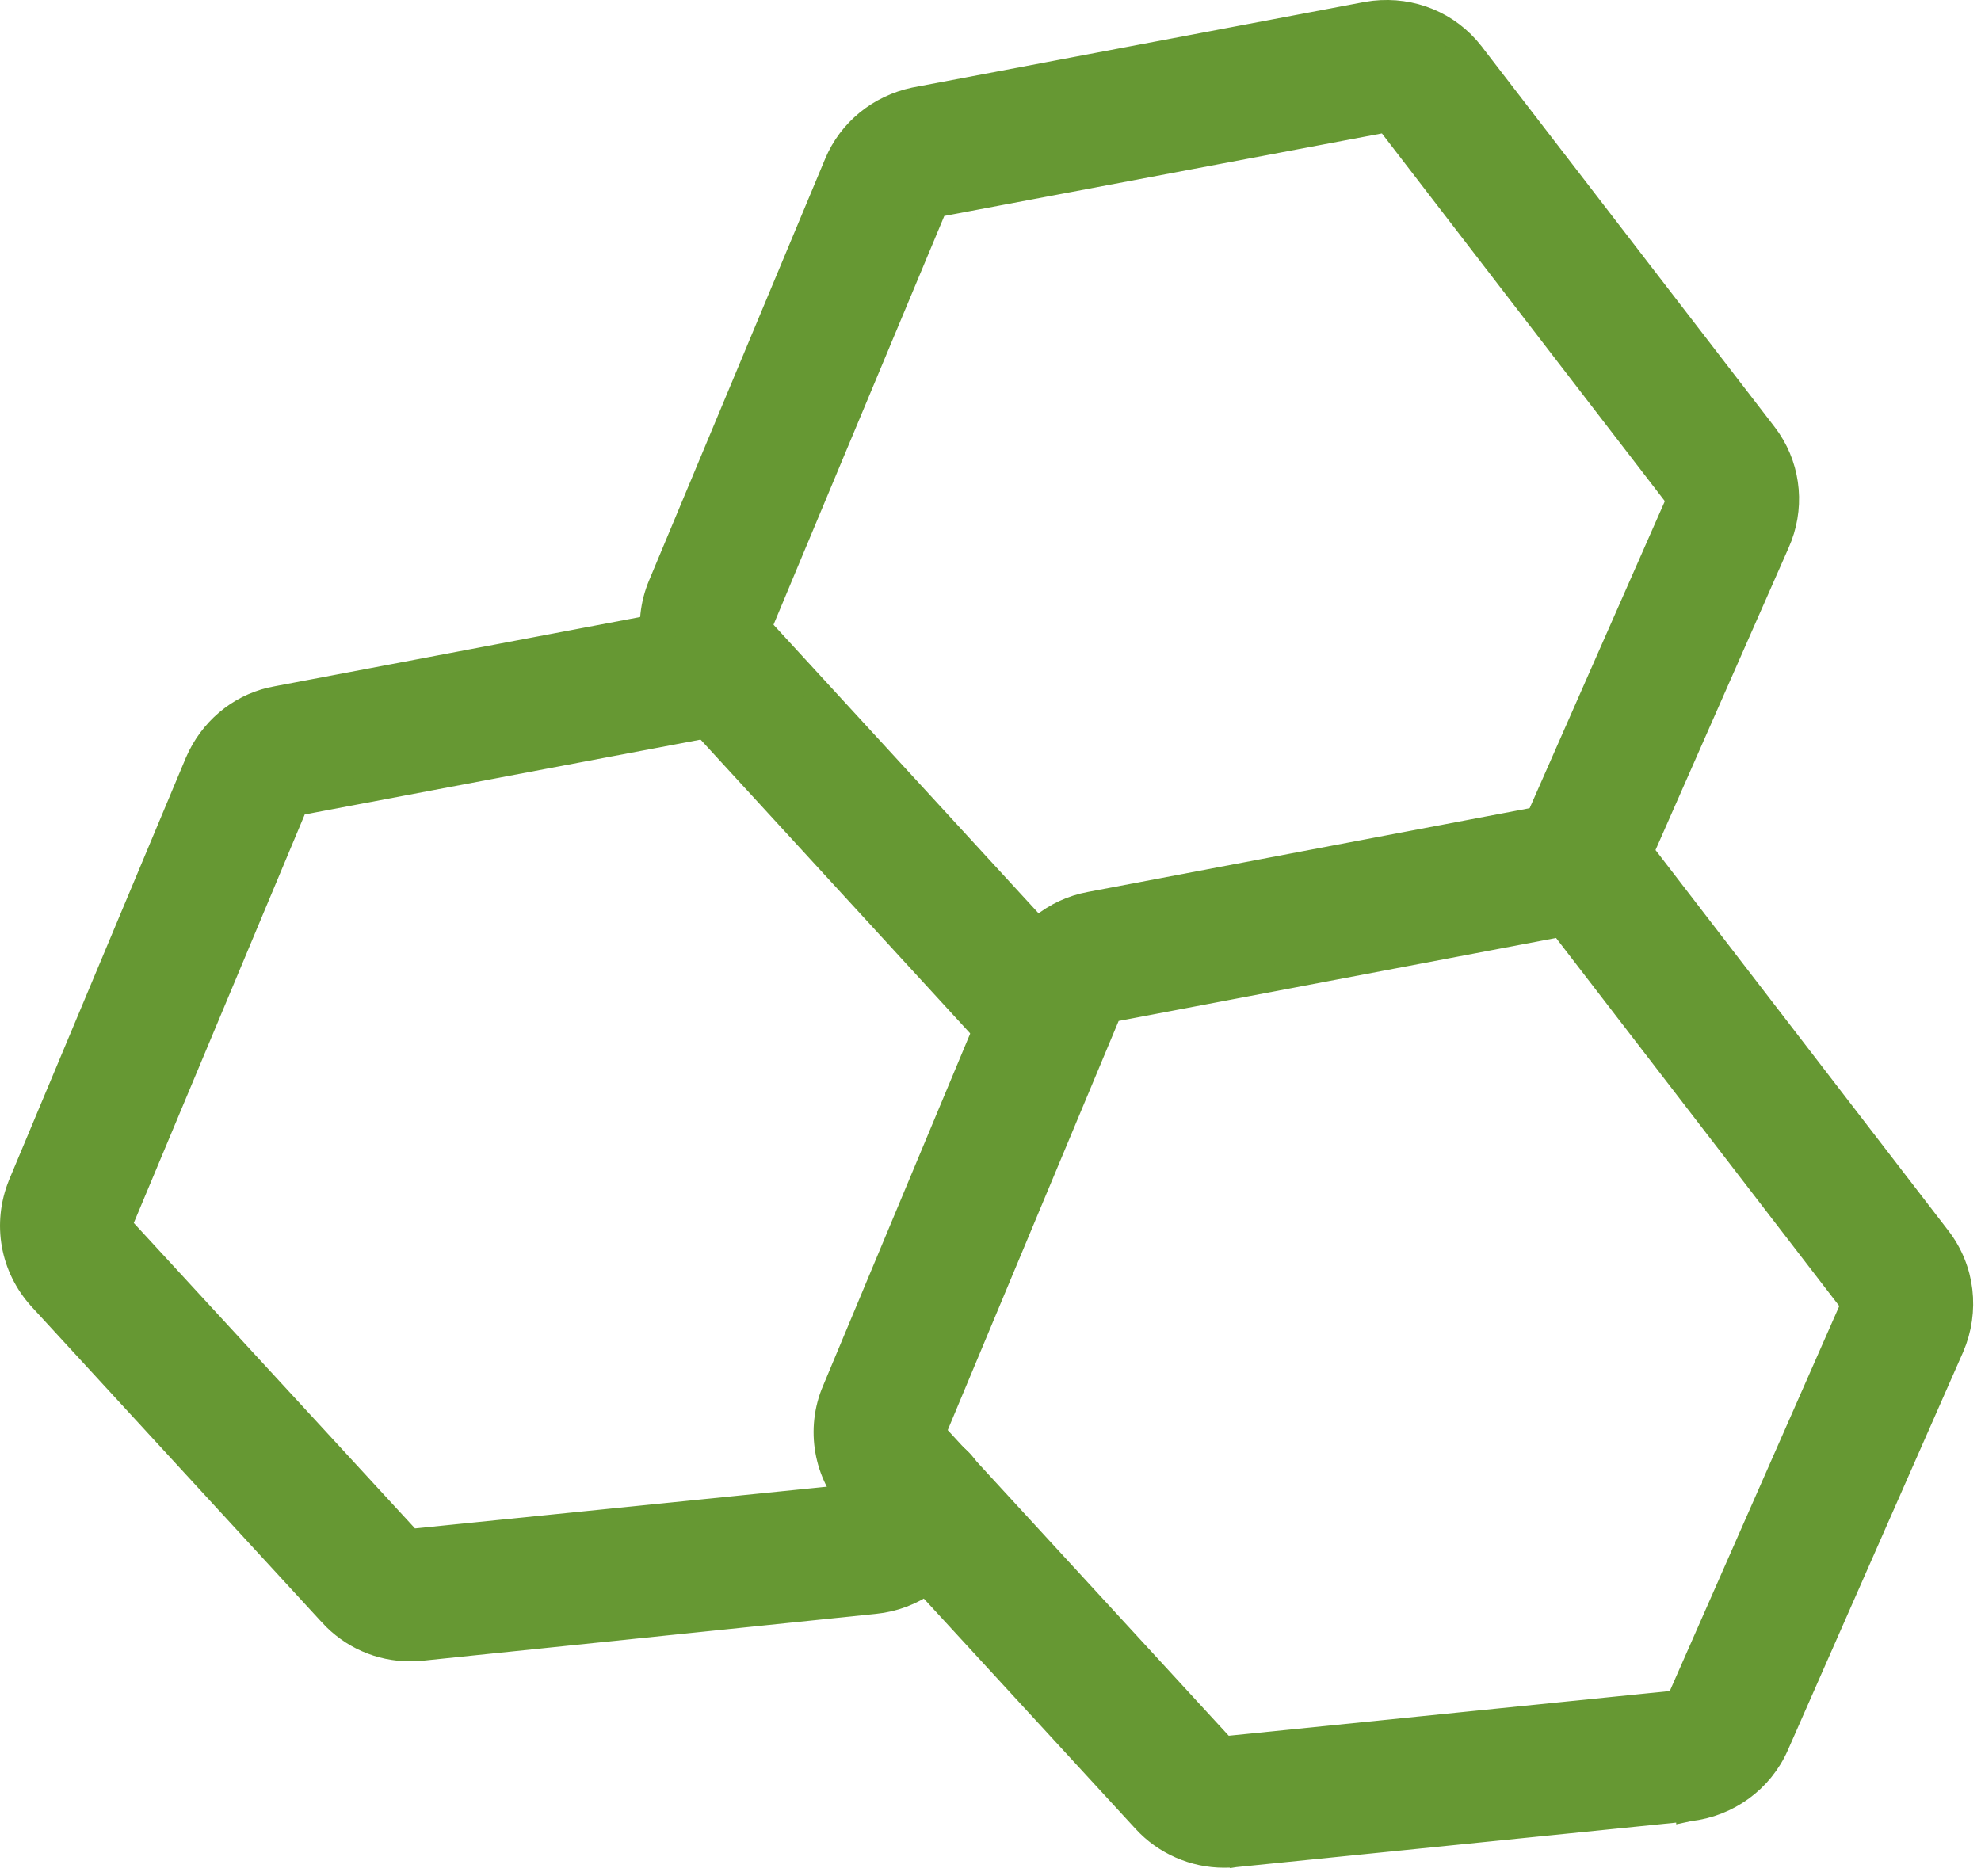 <svg width="76" height="72" viewBox="0 0 76 72" fill="none" xmlns="http://www.w3.org/2000/svg">
<path d="M52.455 0.564C53.893 0.314 55.313 0.801 56.257 1.857L56.439 2.076L56.44 2.078L67.677 16.676L67.84 16.902C68.615 18.061 68.736 19.535 68.163 20.815L62.23 34.29L62.229 34.293C61.774 35.308 60.601 35.797 59.552 35.335L59.549 35.334C59.059 35.114 58.675 34.711 58.479 34.211C58.284 33.711 58.292 33.154 58.504 32.66L58.506 32.656L64.44 19.179L64.441 19.176C64.442 19.173 64.442 19.168 64.441 19.162C64.441 19.156 64.439 19.151 64.437 19.148L64.439 19.15L64.438 19.148L53.233 4.582L53.232 4.581C53.23 4.578 53.226 4.576 53.223 4.574C53.219 4.573 53.215 4.572 53.211 4.573L53.185 4.579L35.883 7.843C35.88 7.844 35.878 7.848 35.874 7.851C35.869 7.854 35.866 7.858 35.864 7.86L35.863 7.862L29.093 24.07C29.089 24.079 29.09 24.084 29.09 24.085C29.09 24.085 29.092 24.088 29.096 24.092L29.115 24.112C29.156 24.146 29.187 24.177 29.206 24.198C29.218 24.212 29.233 24.229 29.237 24.233C29.241 24.237 29.242 24.239 29.242 24.239L29.245 24.242L29.252 24.25L40.177 36.147C40.219 36.169 40.265 36.195 40.313 36.223L40.357 36.224C41.398 36.178 42.437 36.919 42.544 38.049L42.554 38.247C42.557 39.233 41.876 40.13 40.825 40.251L40.796 40.254H40.782C40.78 40.254 40.774 40.254 40.767 40.255C40.751 40.256 40.732 40.258 40.71 40.26L40.61 40.269C40.604 40.269 40.592 40.268 40.579 40.269C40.468 40.282 40.363 40.285 40.309 40.285C39.668 40.285 39.041 40.143 38.482 39.873L38.477 39.87C38.383 39.823 38.312 39.776 38.264 39.744V39.743C37.902 39.547 37.556 39.286 37.259 38.955V38.956L26.403 27.124C26.366 27.092 26.338 27.064 26.32 27.045C26.31 27.033 26.29 27.011 26.287 27.008C26.279 26.999 26.276 26.995 26.273 26.993L26.256 26.974L26.113 26.816V26.815C25.037 25.63 24.75 23.926 25.361 22.469L32.115 6.294C32.639 5.031 33.756 4.136 35.093 3.851L35.103 3.849L52.447 0.566L52.455 0.564Z" fill="#669833" stroke="#669833"/>
<path d="M59.425 31.392C60.854 31.223 62.255 31.801 63.148 32.963L74.351 47.528C75.271 48.718 75.448 50.301 74.858 51.677L74.856 51.681L68.132 66.958C67.538 68.308 66.263 69.222 64.811 69.384L64.806 69.385V69.384L47.377 71.15L47.379 71.15C47.377 71.151 47.375 71.15 47.374 71.15L47.368 71.151L47.367 71.15C47.21 71.169 47.074 71.17 46.954 71.17C45.82 71.17 44.708 70.686 43.934 69.84L32.793 57.721V57.72C31.714 56.551 31.407 54.843 32.038 53.366H32.039L38.807 37.162V37.16H38.808C39.345 35.889 40.46 34.969 41.829 34.717L59.139 31.435L59.425 31.392ZM42.581 38.731H42.577C42.583 38.729 42.582 38.728 42.573 38.736C42.564 38.743 42.552 38.757 42.542 38.776L35.784 54.955L35.783 54.958C35.78 54.964 35.78 54.971 35.781 54.978C35.782 54.984 35.785 54.991 35.79 54.996L46.927 67.112L46.935 67.12C46.937 67.121 46.939 67.123 46.942 67.124L46.951 67.127L64.389 65.359L64.393 65.359C64.397 65.355 64.404 65.348 64.411 65.334L71.132 50.064L71.133 50.058C71.131 50.062 71.133 50.062 71.132 50.054C71.131 50.044 71.126 50.03 71.116 50.016L59.928 35.472C59.922 35.465 59.914 35.459 59.905 35.455C59.895 35.451 59.883 35.45 59.873 35.451L59.872 35.45L42.581 38.731Z" fill="#669833" stroke="#669833"/>
<path d="M15.735 59.171L33.157 57.405L33.17 57.404C33.175 57.404 33.177 57.404 33.178 57.403C33.178 57.403 33.179 57.402 33.18 57.401C33.182 57.4 33.189 57.394 33.195 57.38L33.509 56.674L33.51 56.672C33.944 55.706 35.021 55.265 35.99 55.572L36.183 55.645L36.19 55.647C37.213 56.106 37.676 57.3 37.215 58.328L37.214 58.331L36.899 59.02L36.9 59.021C36.605 59.682 36.14 60.254 35.553 60.677C34.966 61.099 34.278 61.359 33.559 61.43L16.152 63.229L16.127 63.232H16.101C16.056 63.232 16.008 63.235 15.942 63.239C15.882 63.243 15.803 63.248 15.722 63.248C14.587 63.248 13.507 62.778 12.718 61.918V61.917L1.576 49.798L1.575 49.796C0.498 48.611 0.211 46.956 0.803 45.485L0.805 45.478L7.591 29.271L7.593 29.267L7.703 29.03C8.288 27.87 9.361 27.046 10.634 26.825L27.37 23.654L27.378 23.653L27.598 23.627C27.818 23.613 28.04 23.635 28.254 23.691C28.54 23.767 28.806 23.904 29.034 24.093C29.262 24.281 29.447 24.517 29.575 24.783C29.704 25.05 29.773 25.341 29.778 25.637V25.645C29.778 26.657 29.041 27.511 28.045 27.65L28.046 27.651L11.349 30.808H11.345C11.34 30.813 11.329 30.826 11.316 30.854L4.553 47.017C4.553 47.019 4.553 47.02 4.554 47.021C4.555 47.03 4.561 47.044 4.573 47.058L15.697 59.144L15.735 59.171Z" fill="#669833" stroke="#669833"/>
</svg>

